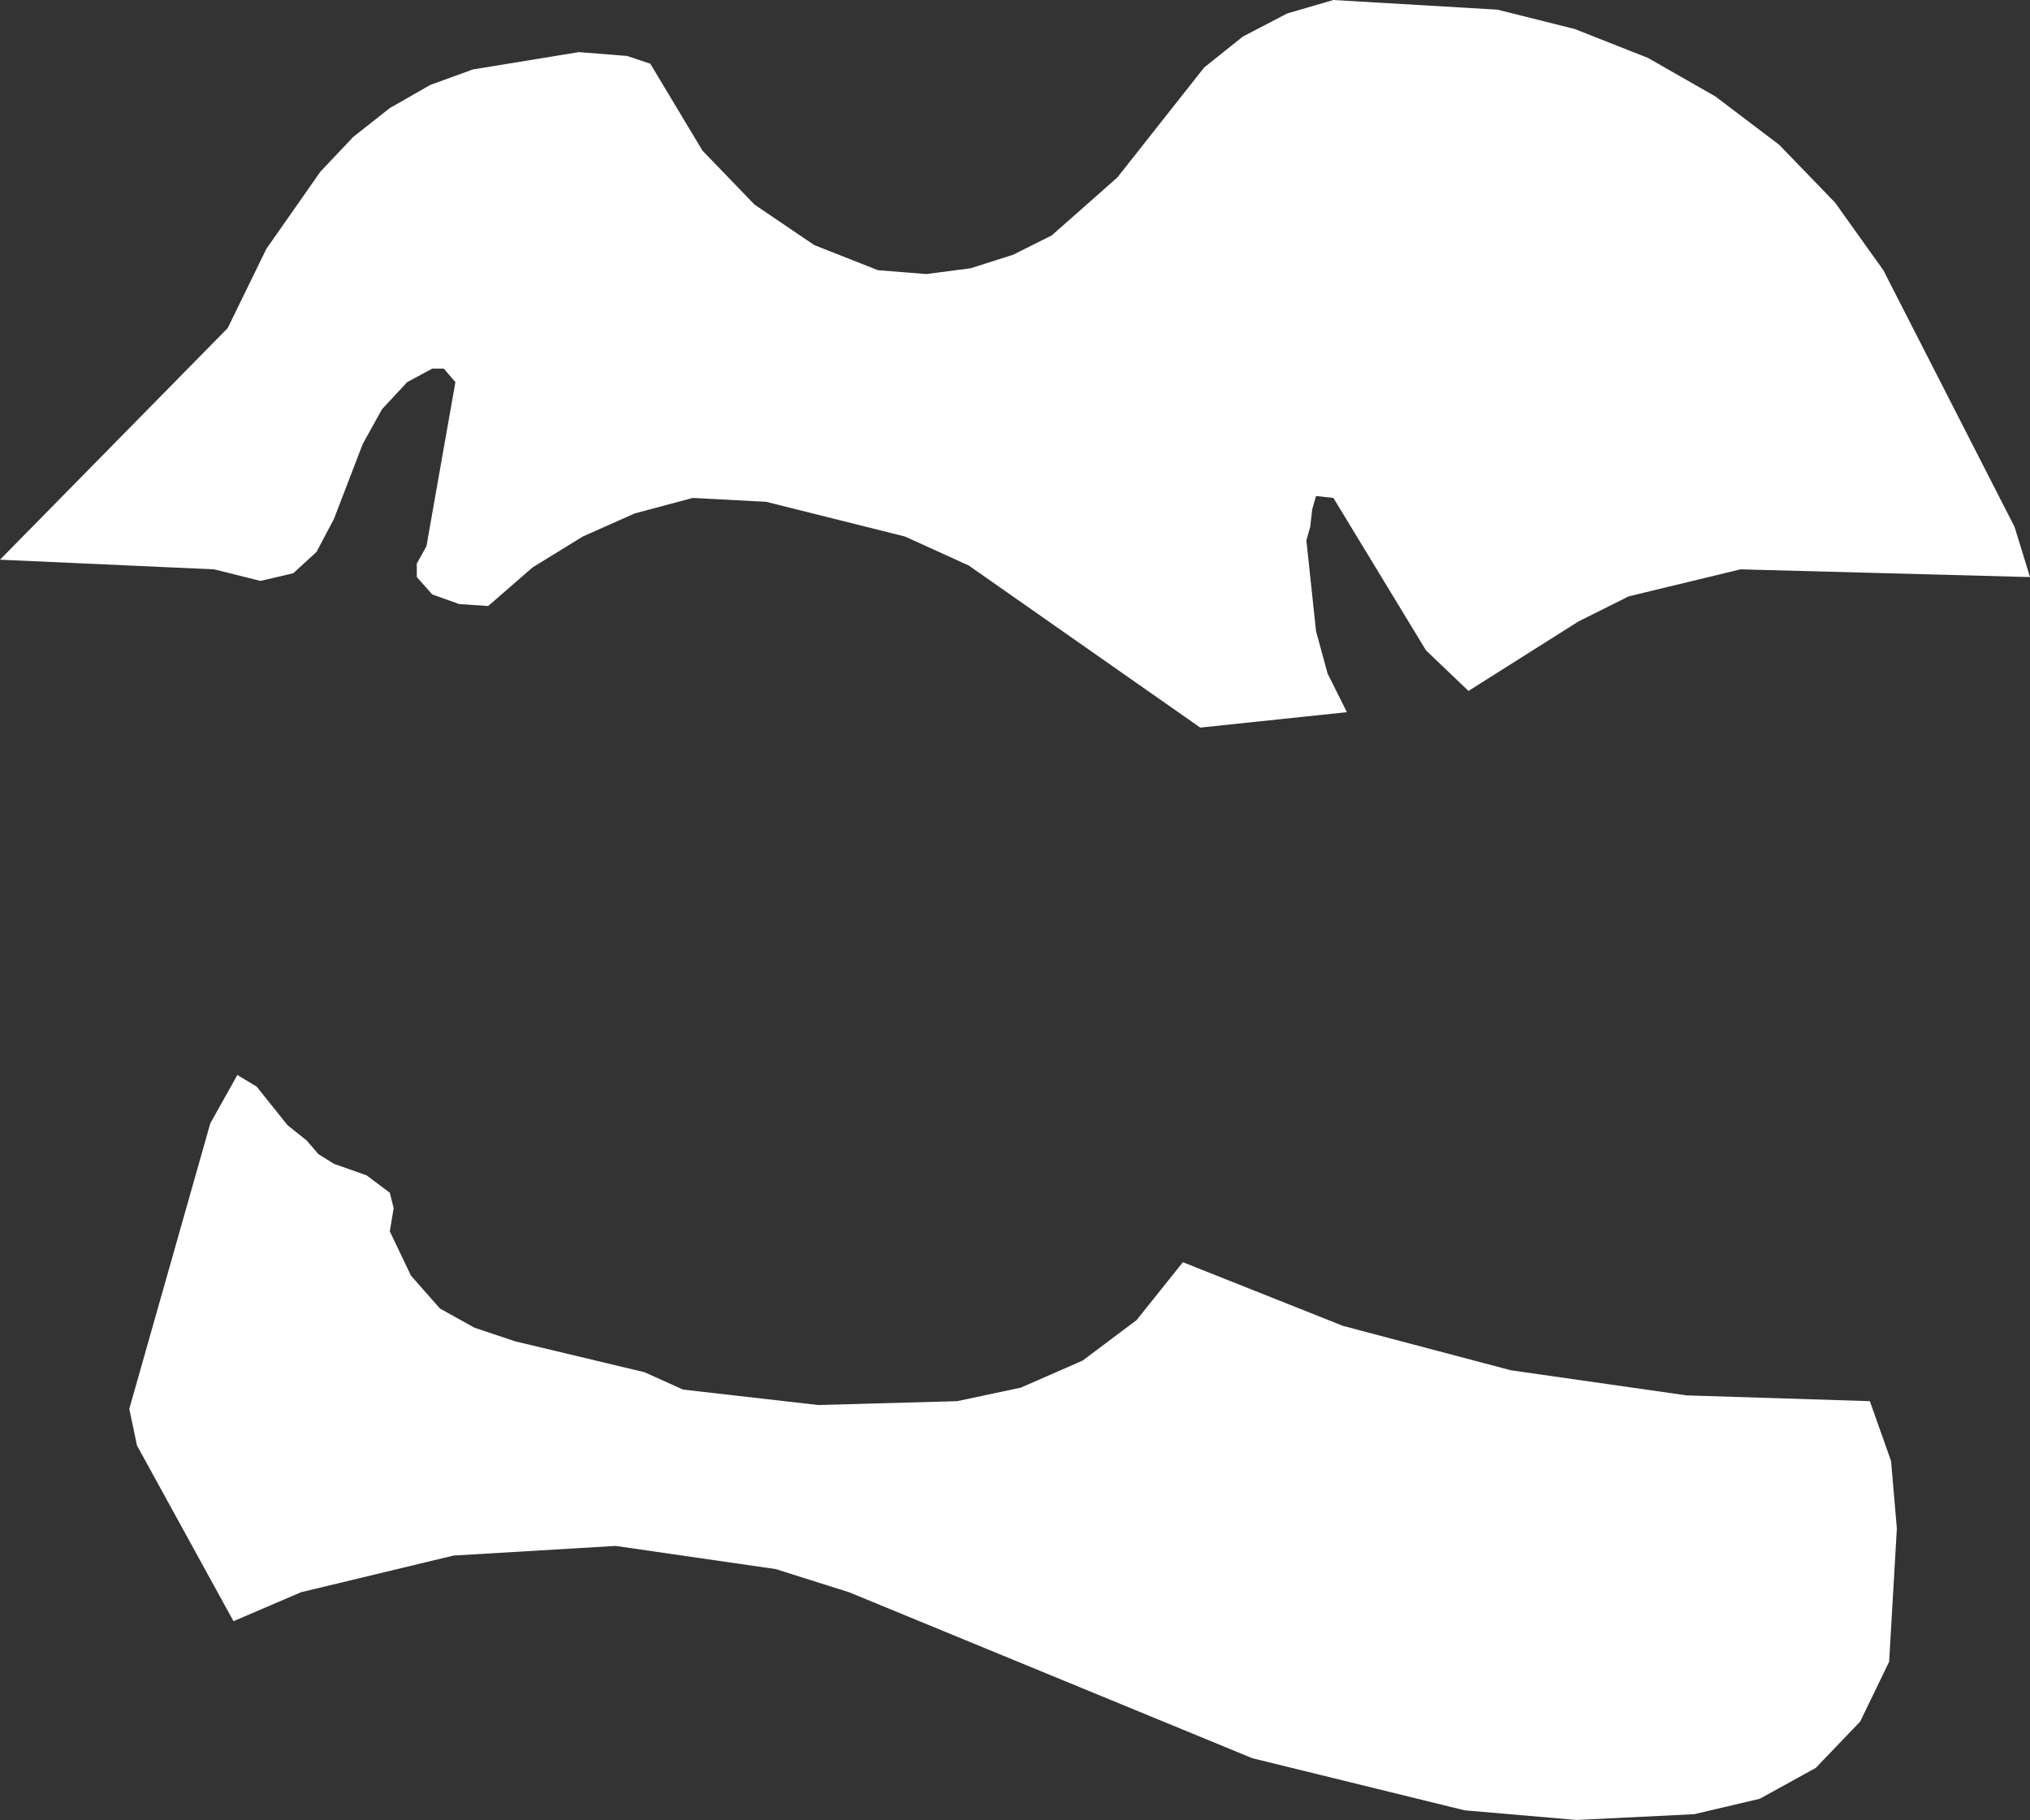 <?xml version="1.0" encoding="UTF-8" standalone="no"?>
<svg xmlns:xlink="http://www.w3.org/1999/xlink" height="47.15px" width="52.6px" xmlns="http://www.w3.org/2000/svg">
  <rect width="100%" height="100%" fill="#333333" stroke="none"/>
  <g transform="matrix(1.0, 0.0, 0.0, 1.0, 0.0, 0.0)">
    <path d="M19.55 5.3 L21.1 6.35 22.75 7.0 24.0 7.1 25.15 6.95 26.25 6.6 27.25 6.1 28.95 4.6 31.2 1.75 32.2 0.95 33.35 0.35 34.55 0.0 38.8 0.25 40.8 0.75 42.7 1.5 44.45 2.5 46.1 3.75 47.55 5.25 48.8 7.0 52.2 13.65 52.6 14.95 45.1 14.75 42.2 15.45 40.9 16.1 38.05 17.9 36.95 16.85 34.55 12.9 34.1 12.85 34.0 13.2 33.95 13.65 33.85 14.0 34.1 16.35 34.4 17.45 34.9 18.45 31.1 18.85 25.1 14.65 23.45 13.9 19.85 13.0 17.95 12.9 16.45 13.3 15.1 13.9 13.8 14.7 12.65 15.7 11.9 15.65 11.2 15.4 10.8 14.95 10.8 14.6 11.05 14.15 11.8 9.9 11.5 9.55 11.2 9.55 10.55 9.9 9.9 10.6 9.4 11.5 8.65 13.45 8.2 14.3 7.6 14.85 6.75 15.05 5.55 14.75 0.0 14.5 5.9 8.5 6.9 6.45 8.3 4.45 9.15 3.55 10.1 2.8 11.15 2.2 12.25 1.8 15.0 1.35 16.25 1.45 16.85 1.65 18.2 3.9 19.55 5.3 M6.15 27.85 L6.65 28.15 7.45 29.15 7.95 29.55 8.25 29.9 8.65 30.15 9.5 30.45 10.1 30.9 10.2 31.3 10.1 31.9 10.65 33.05 11.4 33.9 12.3 34.4 13.35 34.75 16.7 35.55 17.7 36.0 21.2 36.4 24.8 36.3 26.45 35.95 28.05 35.25 29.45 34.2 30.65 32.7 34.8 34.35 39.15 35.5 43.7 36.15 48.45 36.3 49.0 37.85 49.15 39.6 48.95 43.05 48.2 44.6 47.05 45.8 45.6 46.6 43.9 47.0 40.85 47.15 37.95 46.9 32.45 45.55 22.0 41.25 20.1 40.65 15.95 40.05 11.75 40.3 7.8 41.25 6.05 42.0 3.55 37.45 3.35 36.5 5.45 29.1 6.15 27.85" fill="#ffffff" fill-rule="evenodd" stroke="none"/>
  </g>
</svg>
